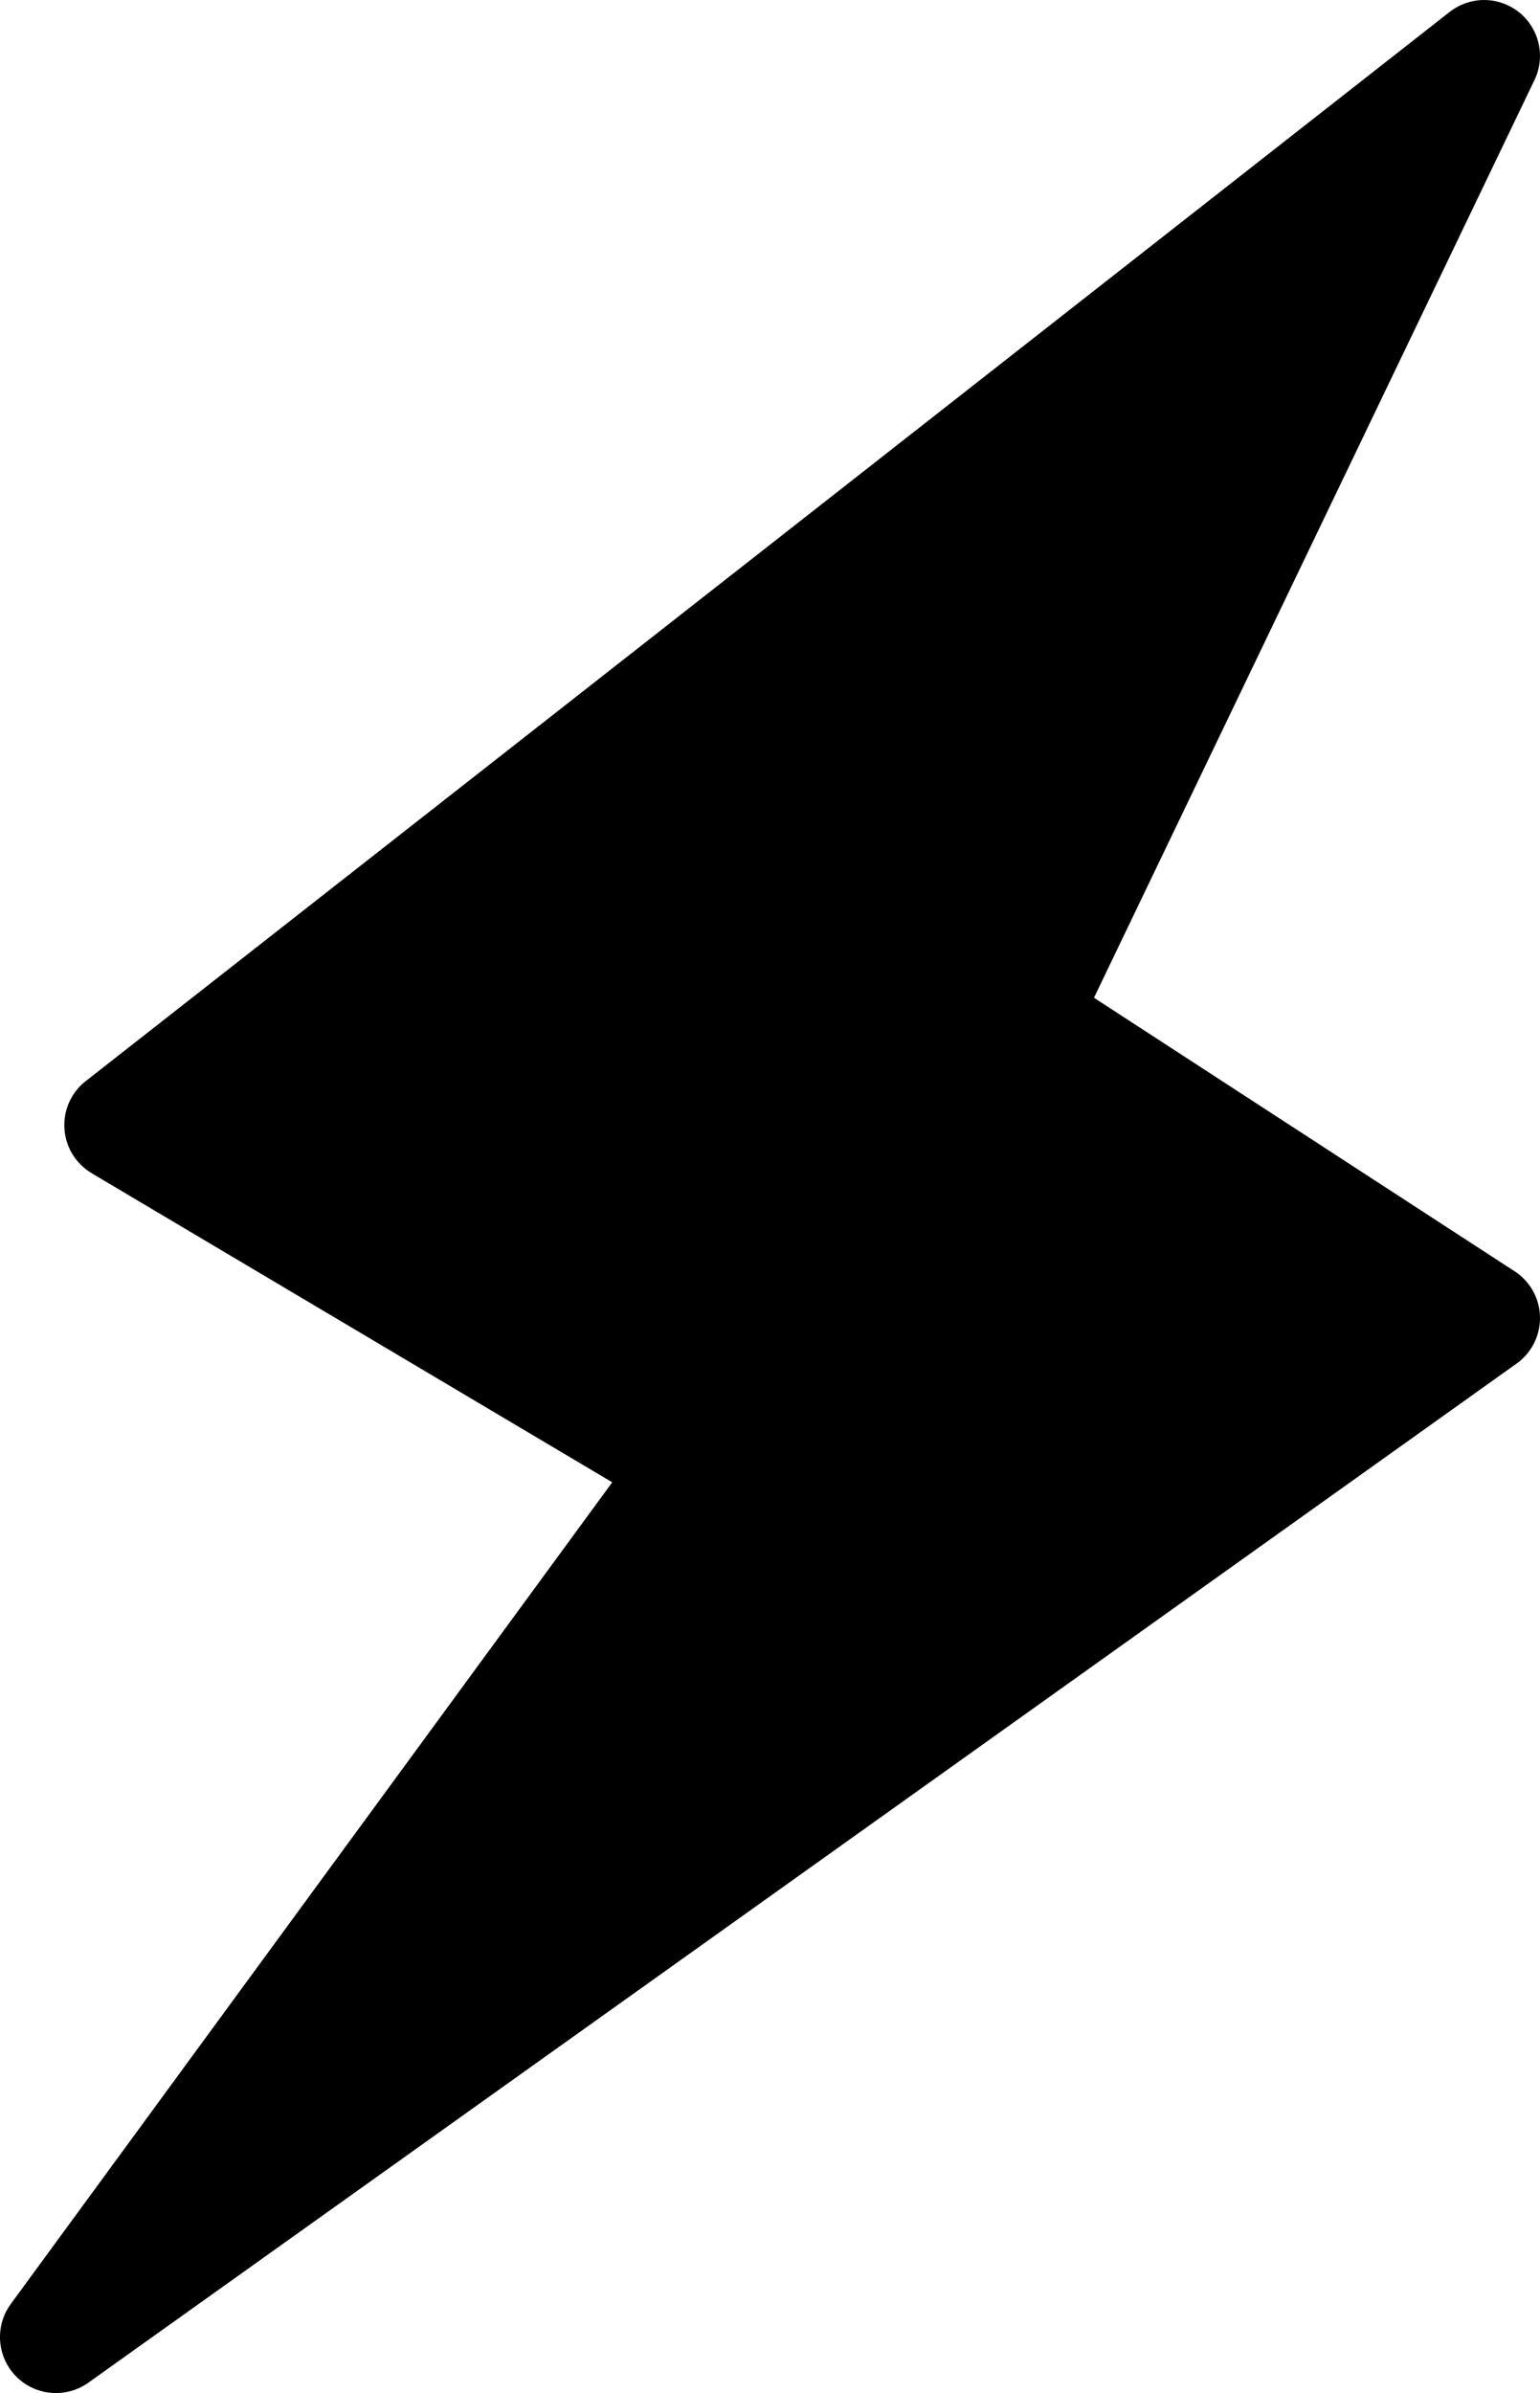 <?xml version="1.0" encoding="UTF-8" standalone="no"?>
<svg
   xml:space="preserve"
   version="1.1"
   style="image-rendering:optimizeQuality;shape-rendering:geometricPrecision;text-rendering:geometricPrecision"
   viewBox="0 0 210.246 326.562"
   x="0px"
   y="0px"
   fill-rule="evenodd"
   clip-rule="evenodd"
   id="svg2"
   sodipodi:docname="noun-flash-5118465.svg"
   width="210.246"
   height="326.562"
   inkscape:version="1.3 (0e150ed6c4, 2023-07-21)"
   xmlns:inkscape="http://www.inkscape.org/namespaces/inkscape"
   xmlns:sodipodi="http://sodipodi.sourceforge.net/DTD/sodipodi-0.dtd"
   xmlns="http://www.w3.org/2000/svg"
   xmlns:svg="http://www.w3.org/2000/svg"><sodipodi:namedview
     id="namedview2"
     pagecolor="#ffffff"
     bordercolor="#000000"
     borderopacity="0.25"
     inkscape:showpageshadow="2"
     inkscape:pageopacity="0.0"
     inkscape:pagecheckerboard="0"
     inkscape:deskcolor="#d1d1d1"
     inkscape:zoom="1.8648186"
     inkscape:cx="105.10406"
     inkscape:cy="205.11378"
     inkscape:window-width="1920"
     inkscape:window-height="991"
     inkscape:window-x="-9"
     inkscape:window-y="-9"
     inkscape:window-maximized="1"
     inkscape:current-layer="svg2" /><defs
     id="defs1"><style
       type="text/css"
       id="style1">&#10;   &#10;    .fil0 {fill:black}&#10;   &#10;  </style></defs><g
     id="g1"
     transform="translate(-61.536,-3.383)"><path
       class="fil0"
       d="M 73.26,150.9 259.46,5 c 2.21,-1.72 5.28,-2.16 7.98,-0.87 3.8,1.81 5.41,6.37 3.59,10.17 l -60.14,125.24 57.2,37.18 c 0.87,0.52 1.65,1.23 2.28,2.11 2.44,3.43 1.64,8.2 -1.8,10.64 L 73.85,328.35 c -2.63,2.03 -6.37,2.18 -9.19,0.12 -3.4,-2.49 -4.14,-7.28 -1.65,-10.68 L 145.12,205.66 74.06,163.49 v -0.01 c -0.8,-0.47 -1.52,-1.09 -2.13,-1.87 -2.59,-3.32 -2,-8.11 1.31,-10.7 z"
       id="path1" /></g></svg>
